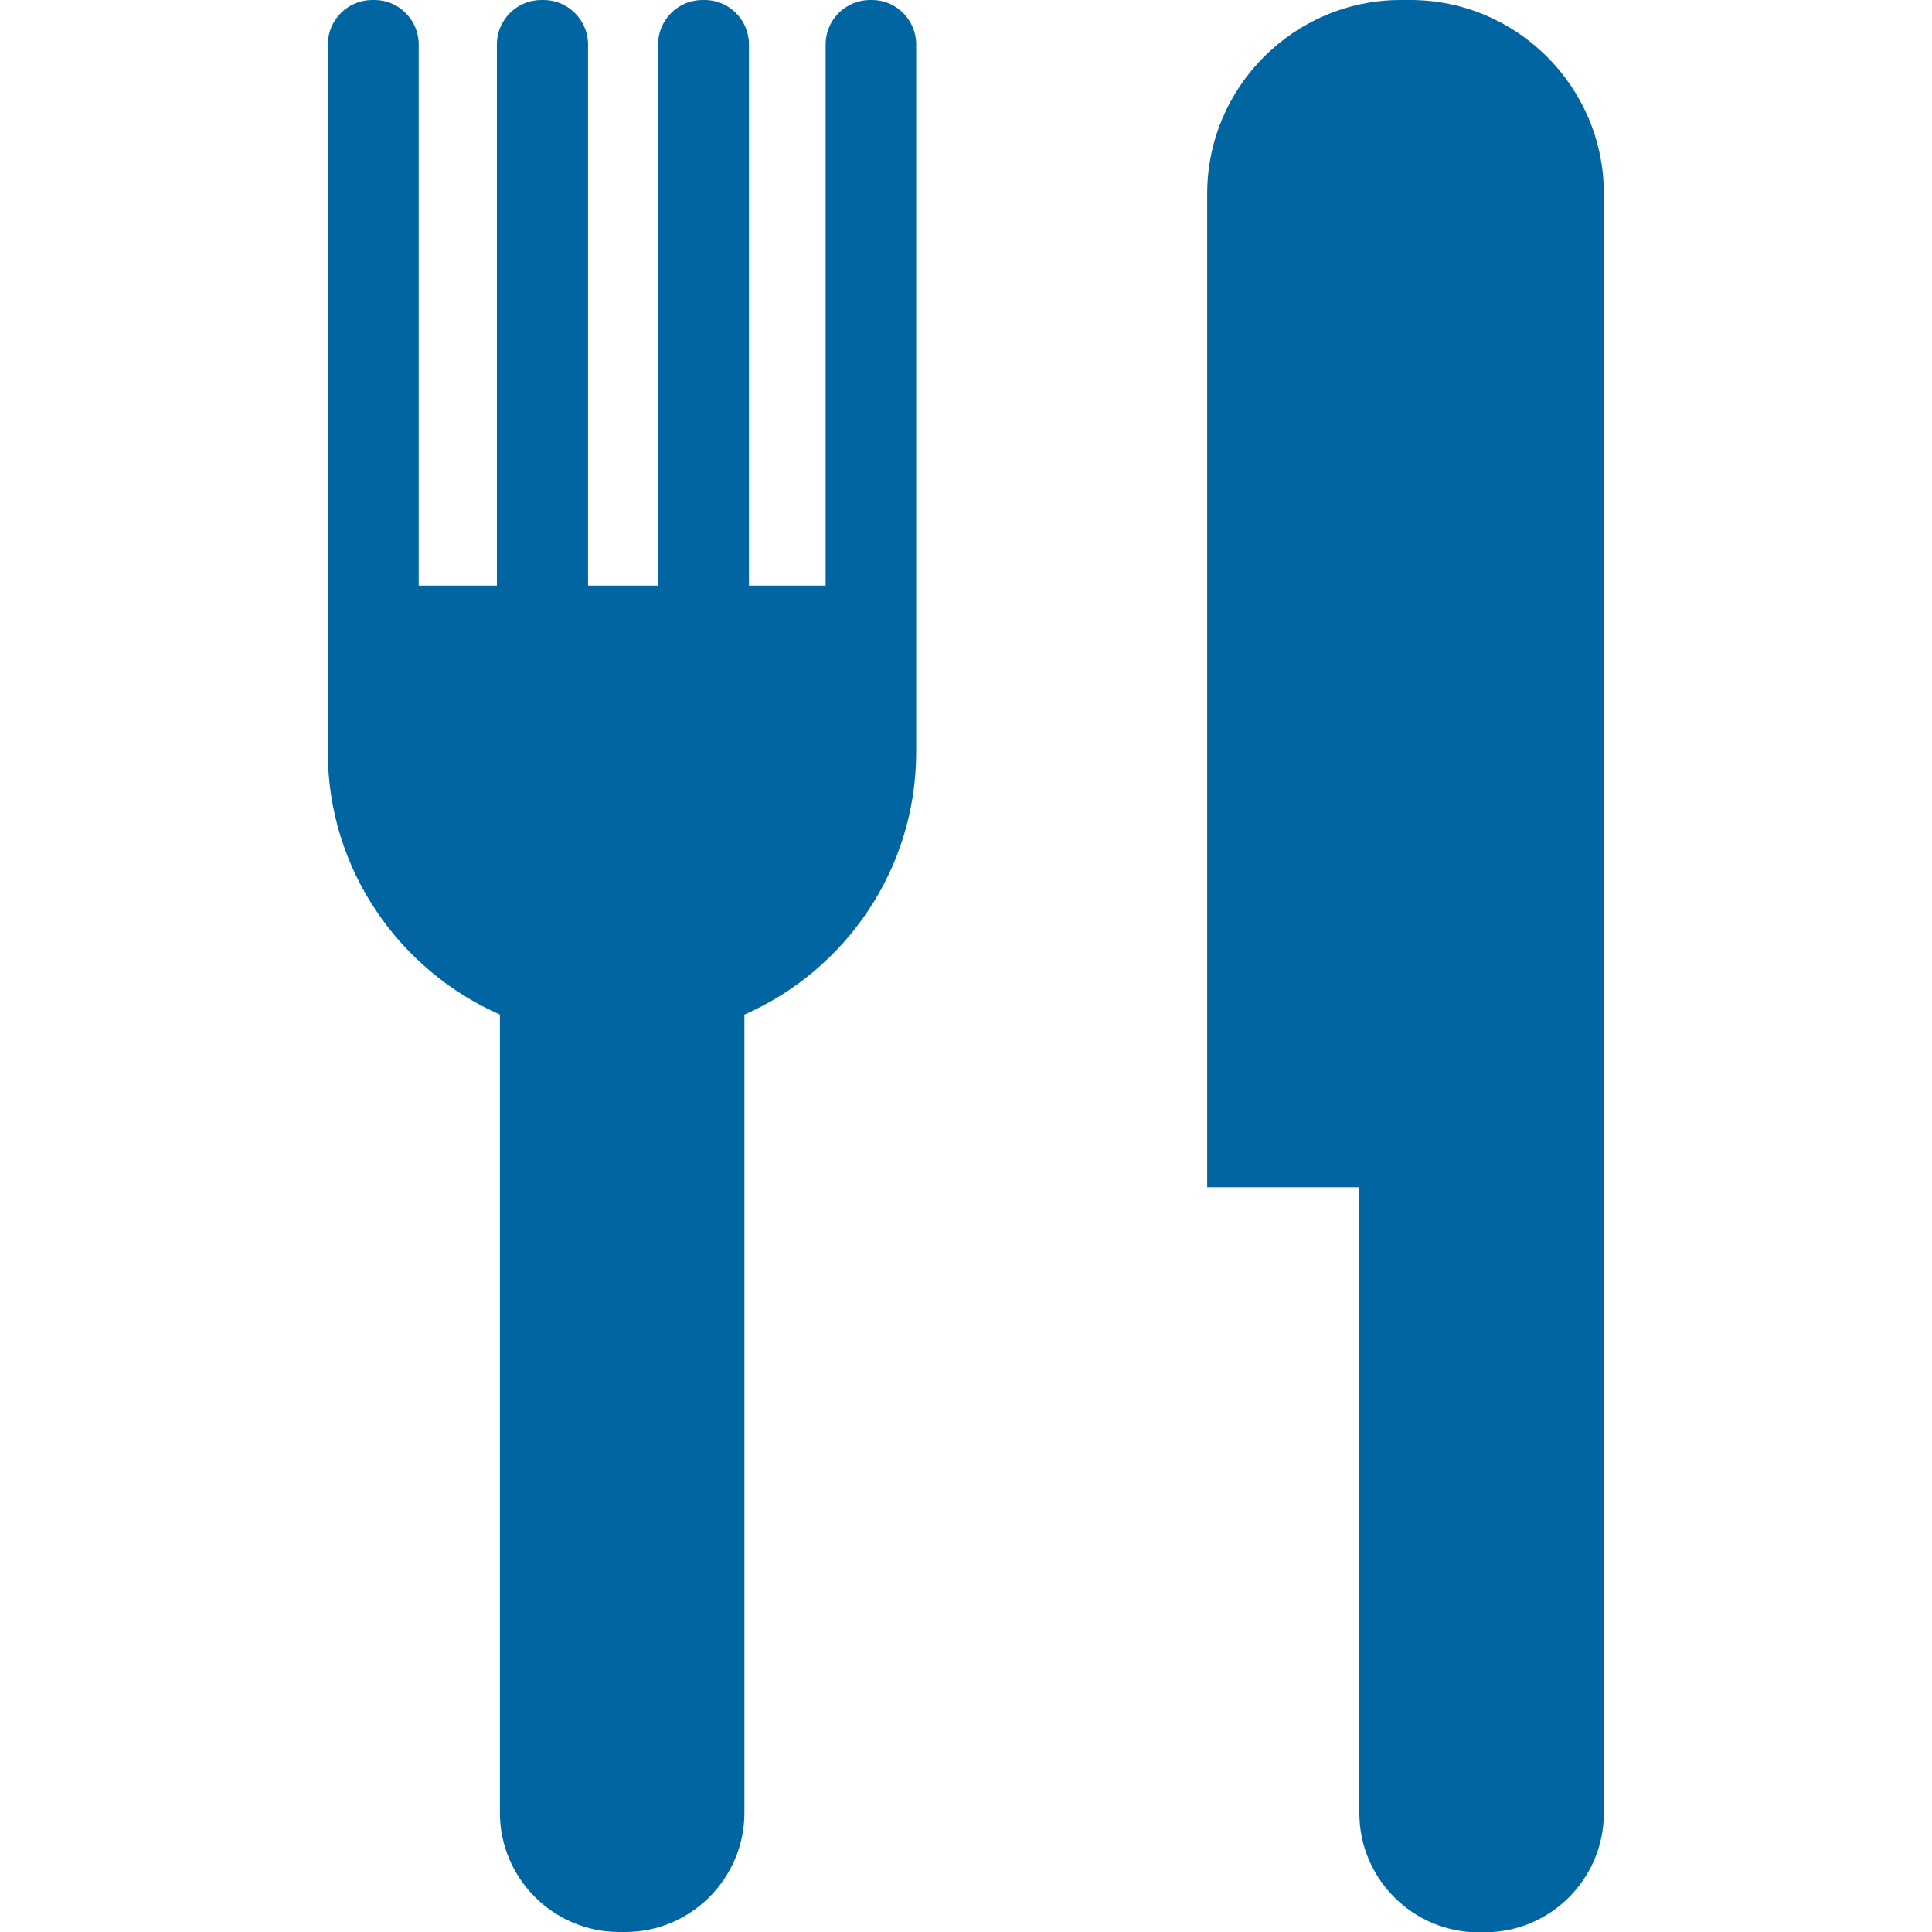 <?xml version="1.0" encoding="UTF-8"?> <svg xmlns="http://www.w3.org/2000/svg" id="Design" viewBox="0 0 64 64"><defs><style> .cls-1 { fill: #0065a1; } </style></defs><path class="cls-1" d="M46.73,0h-.33c-3.53,0-6.41,2.88-6.41,6.41V39.33h5.04v20.73c0,2.18,1.78,3.95,3.94,3.95h.21c2.18,0,3.95-1.77,3.95-3.95V6.41c0-3.53-2.88-6.41-6.41-6.41Z"></path><path class="cls-1" d="M28.9,0h-.08c-.81,0-1.47,.66-1.47,1.47V19.4h-2.54V1.47c0-.81-.66-1.47-1.46-1.47h-.08c-.81,0-1.47,.66-1.47,1.47V19.4h-2.32V1.47c0-.81-.67-1.47-1.47-1.47h-.08c-.81,0-1.47,.66-1.47,1.47V19.4h-2.59V1.47c0-.81-.66-1.47-1.46-1.47h-.08c-.81,0-1.47,.66-1.47,1.47V24.91c0,3.88,2.35,7.22,5.7,8.7v26.44c0,2.18,1.78,3.95,3.95,3.95h.21c2.16,0,3.94-1.77,3.94-3.95v-26.44c3.35-1.47,5.69-4.82,5.69-8.7V1.47c0-.81-.66-1.47-1.46-1.47Z"></path></svg> 